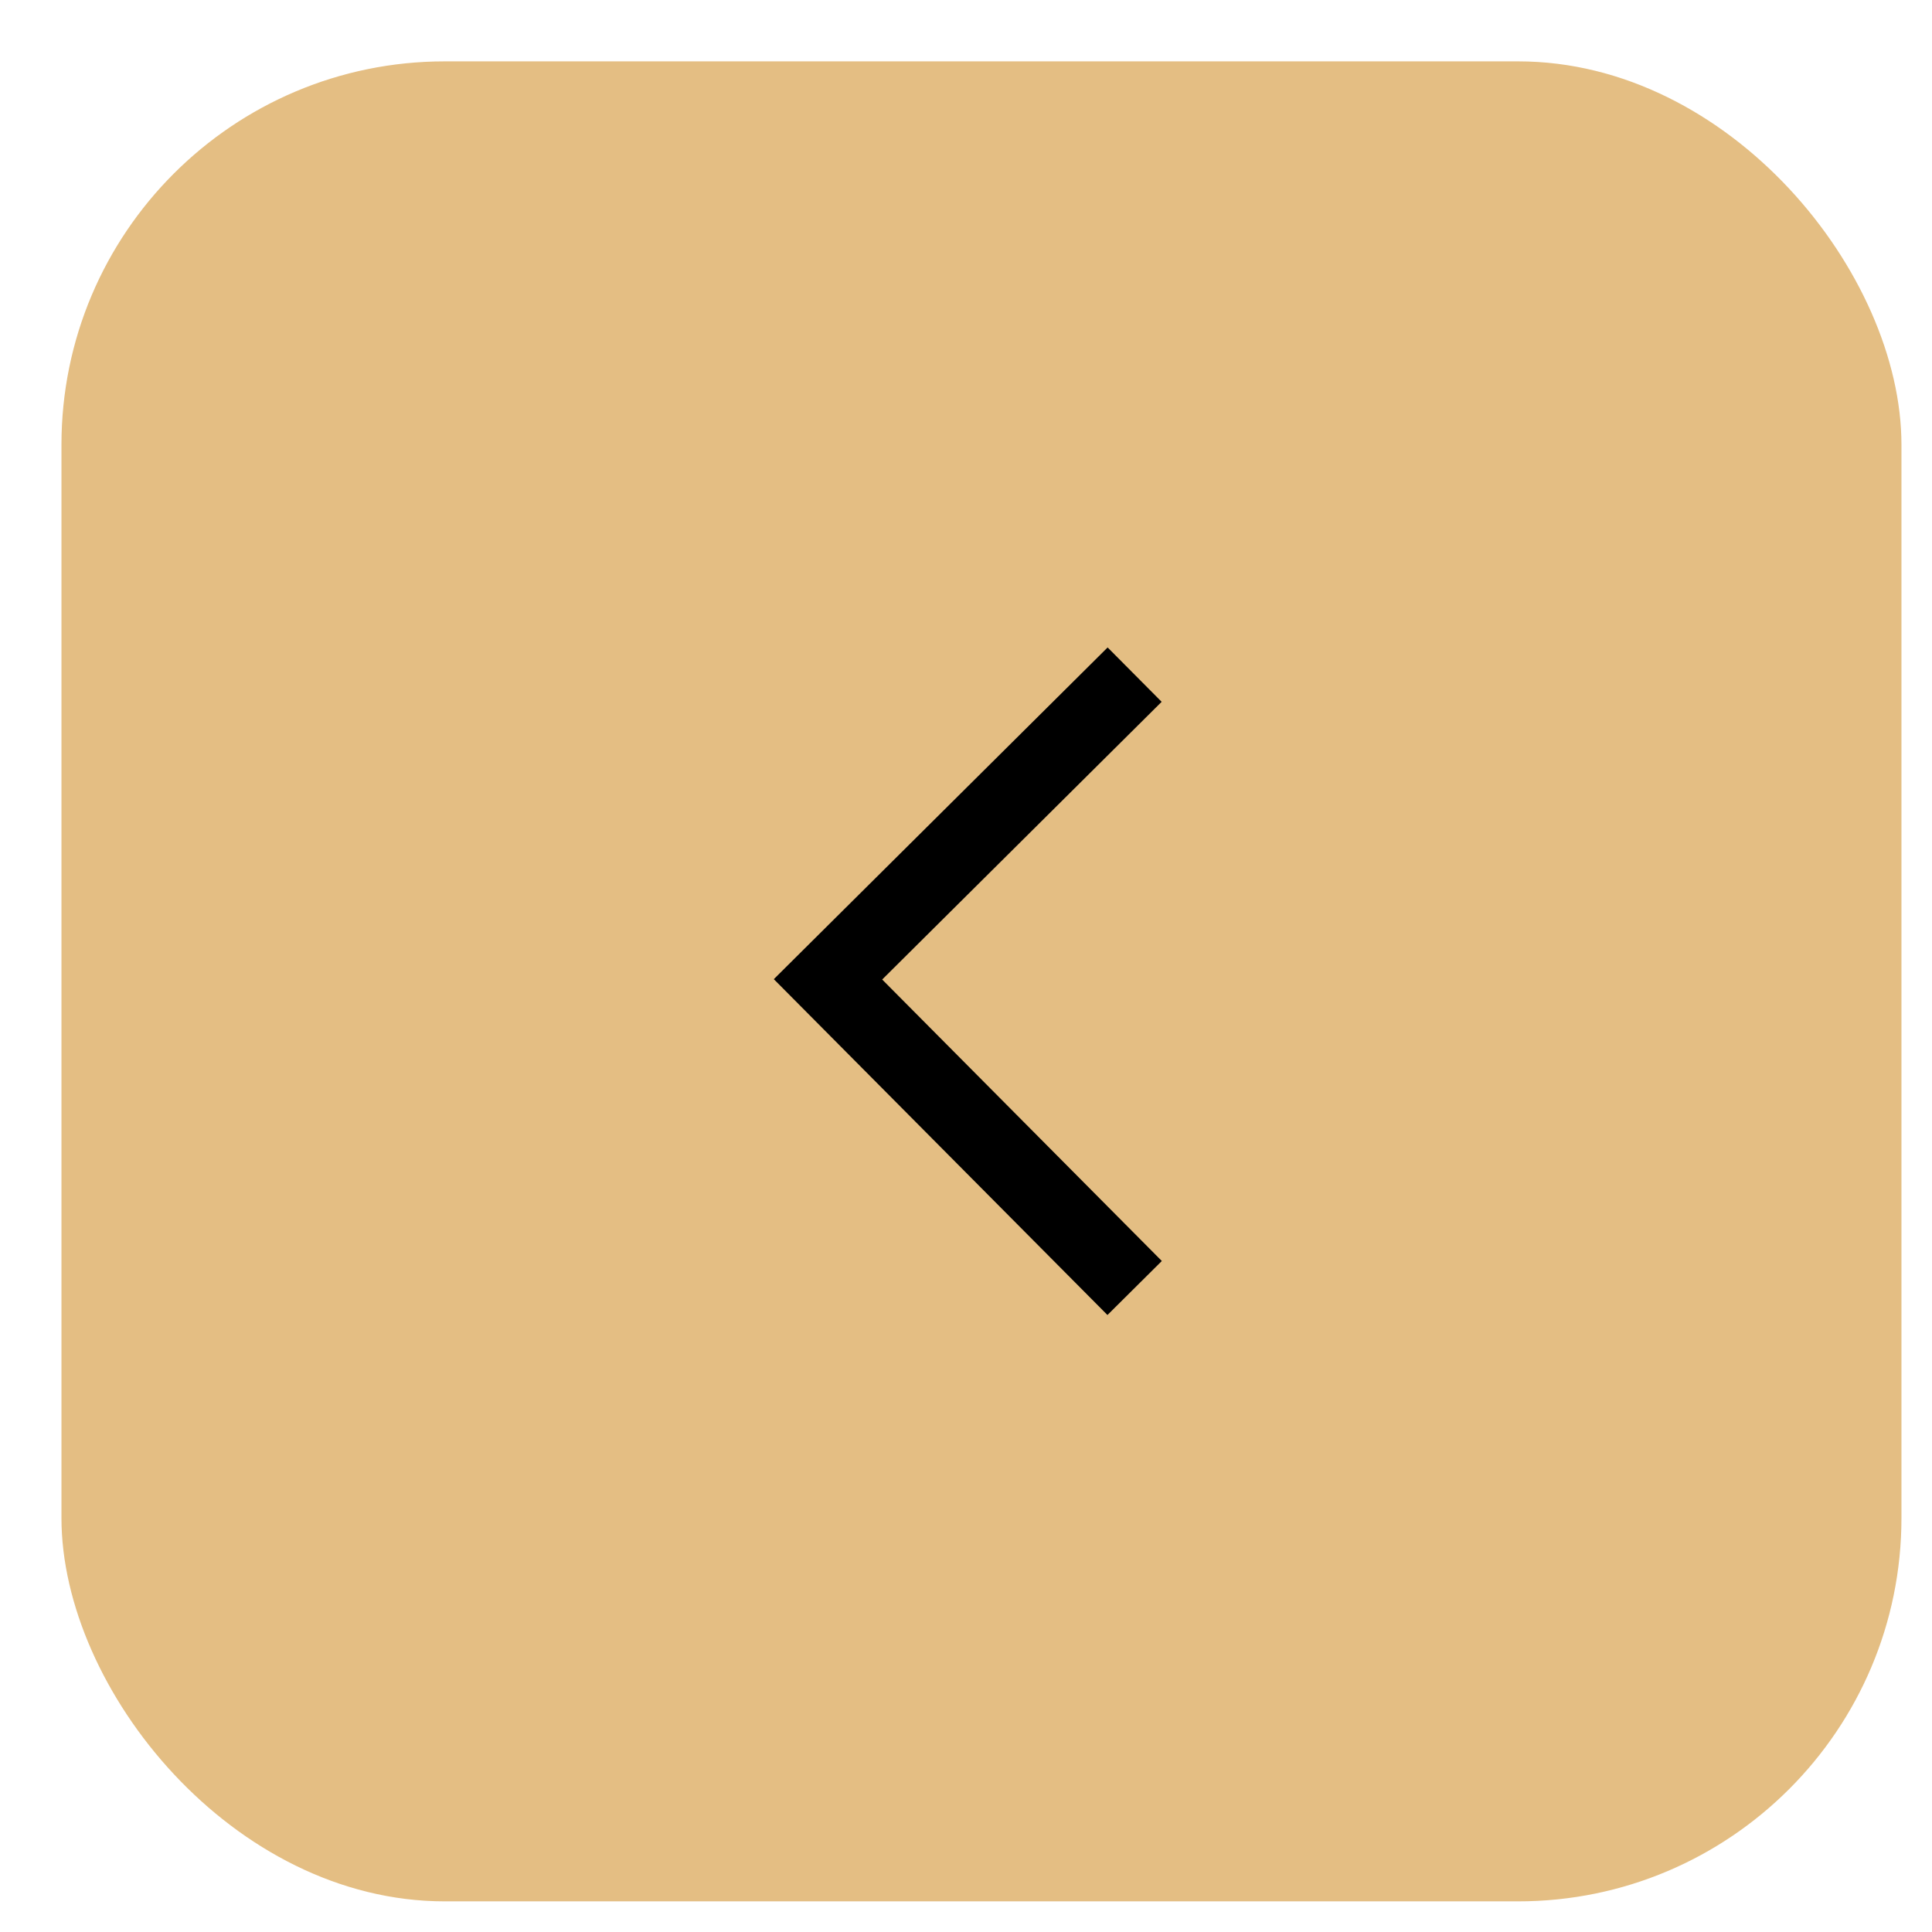 <?xml version="1.0" encoding="UTF-8"?> <svg xmlns="http://www.w3.org/2000/svg" width="21" height="21" viewBox="0 0 21 21" fill="none"><rect x="0.668" y="0.667" width="20" height="20" rx="4.167" fill="#E4BE83"></rect><path d="M12.333 14L9 10.645L12.333 7.333" stroke="black" stroke-width="0.833"></path></svg> 